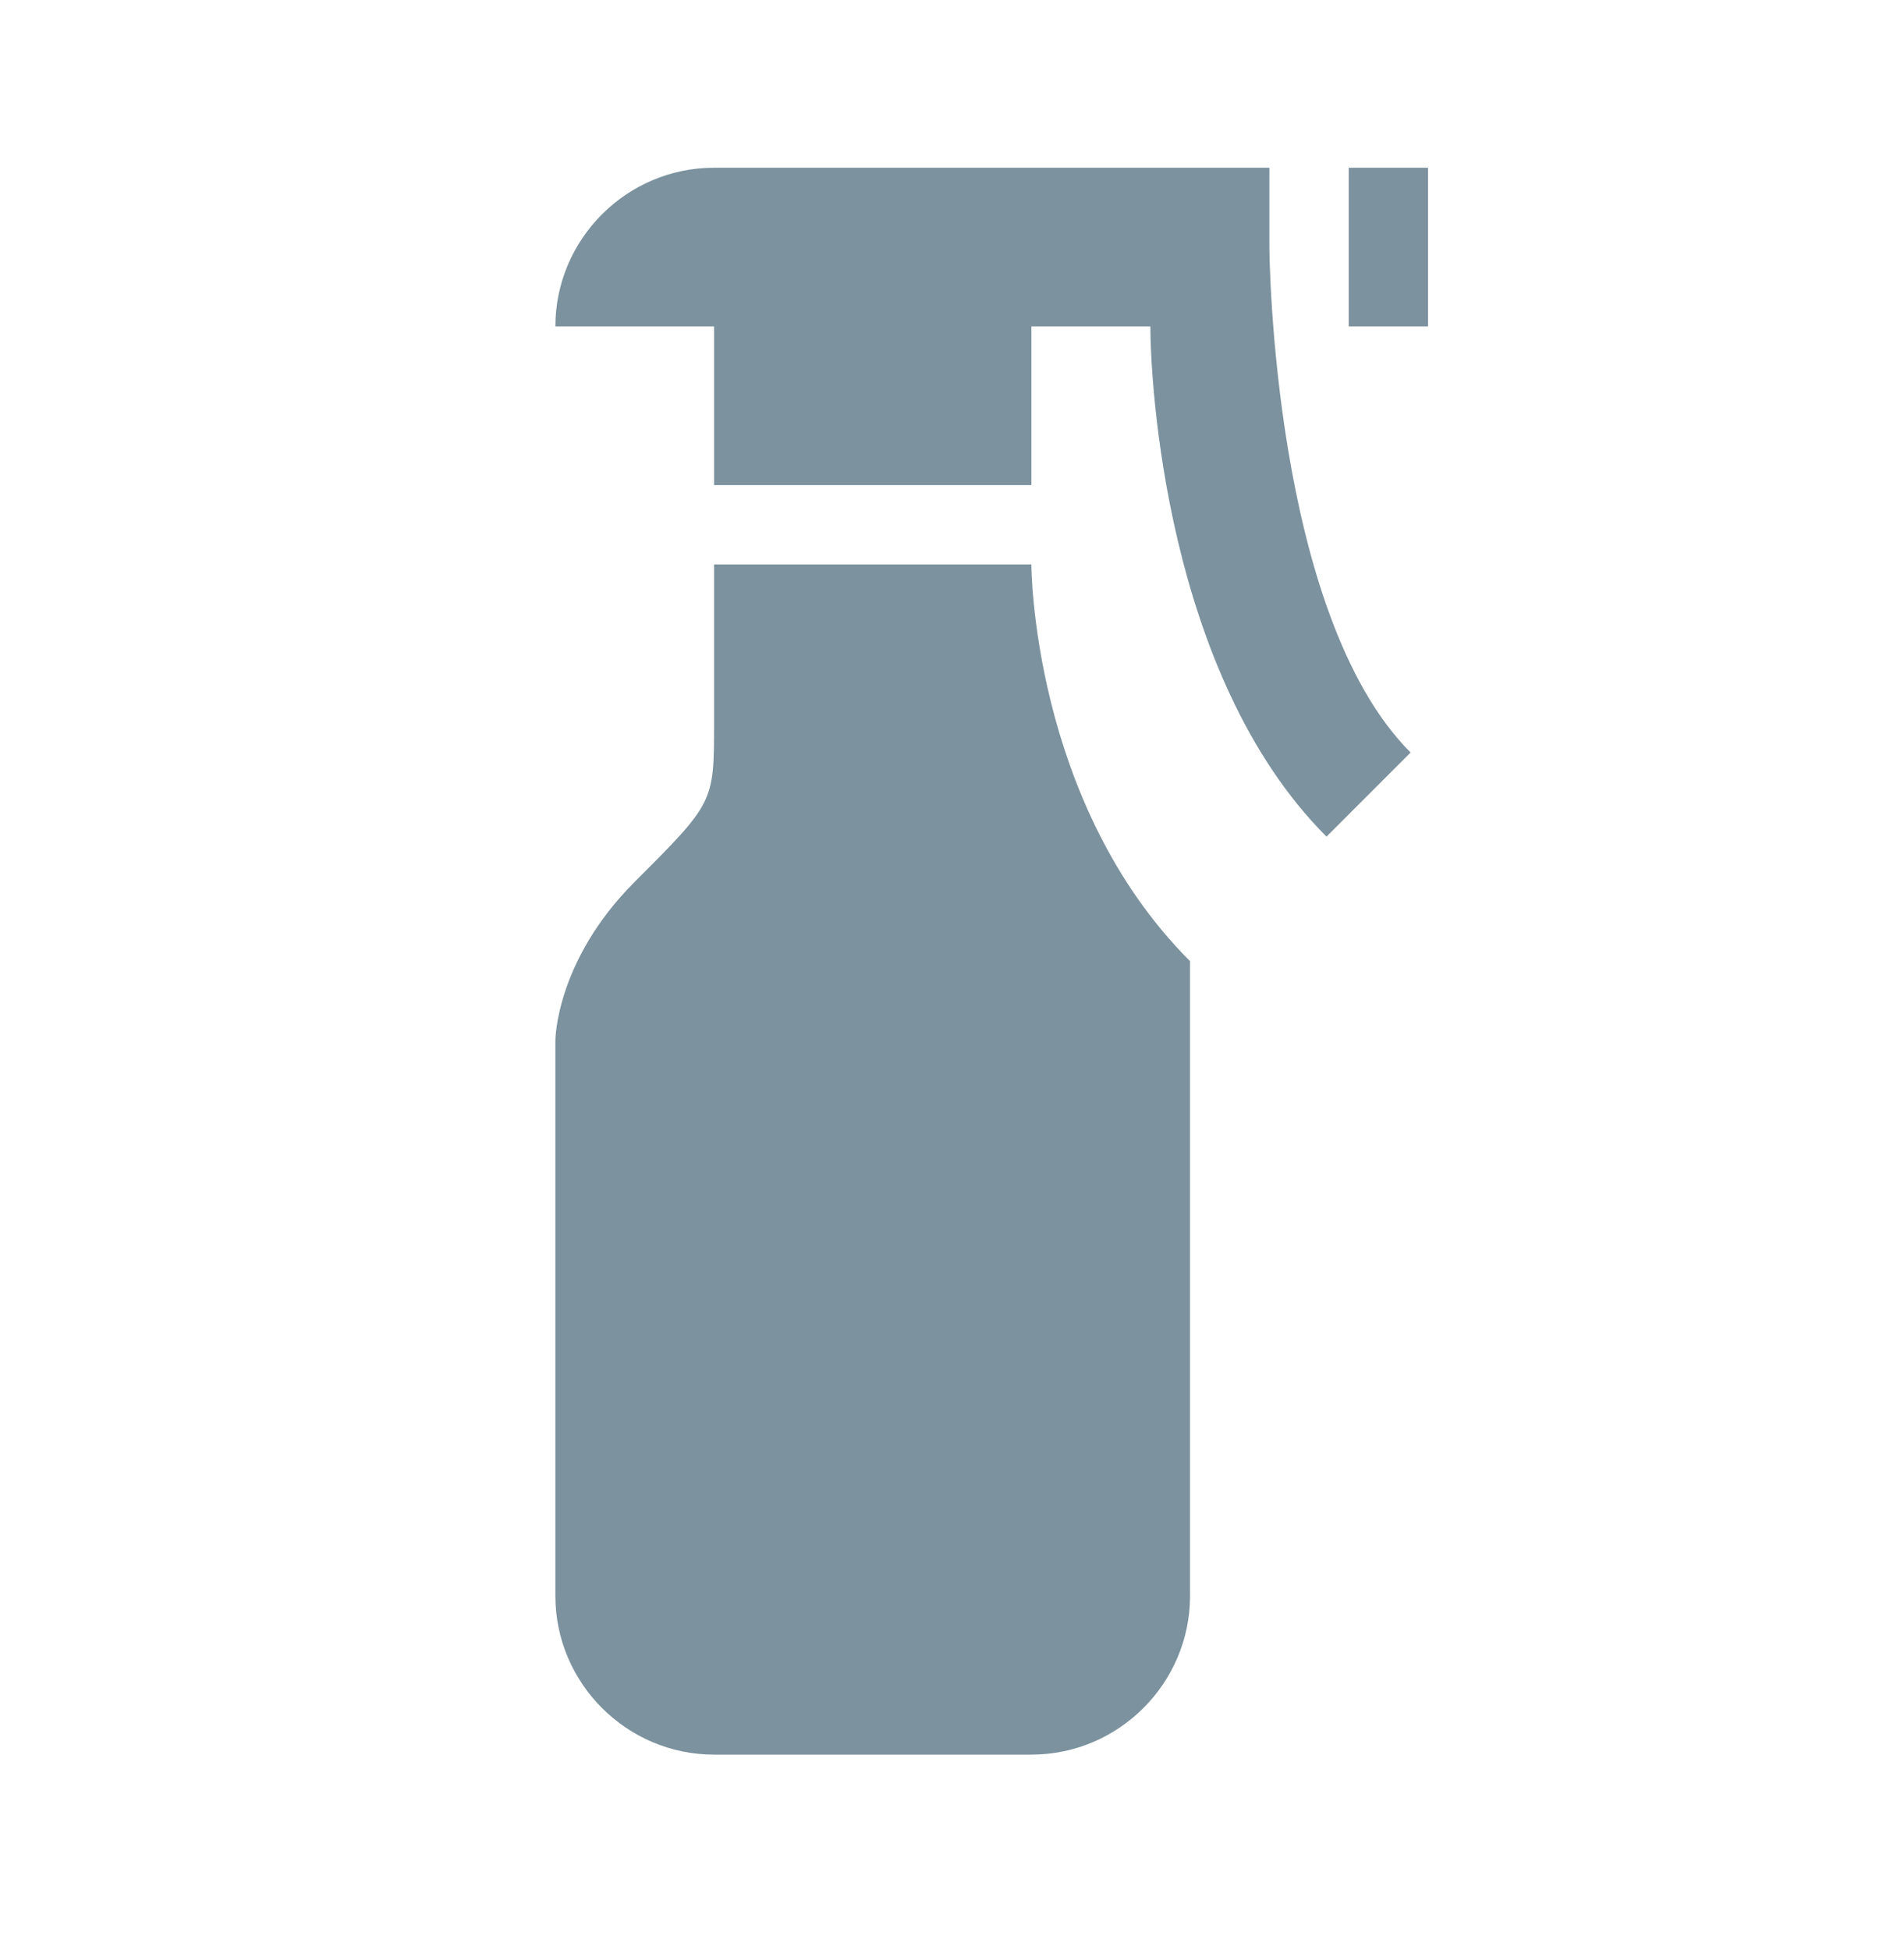 <svg xmlns="http://www.w3.org/2000/svg" width="42" height="43" viewBox="0 0 42 43" fill="none"><path d="M29.261 18.452C25.691 14.882 25.376 8.354 25.376 7.199H22.751V10.699H15.751V7.199H12.251C12.251 5.274 13.826 3.699 15.751 3.699H28.001V5.449C28.001 5.589 28.071 13.552 31.116 16.597L29.261 18.452ZM29.751 3.699V7.199H31.501V3.699H29.751ZM26.251 21.199C22.751 17.699 22.751 12.449 22.751 12.449H15.751V15.949C15.751 17.699 15.751 17.699 14.001 19.449C12.251 21.199 12.251 22.949 12.251 22.949V35.199C12.251 37.124 13.826 38.699 15.751 38.699H22.751C24.676 38.699 26.251 37.124 26.251 35.199V21.199Z" fill="#7C929E"></path></svg>